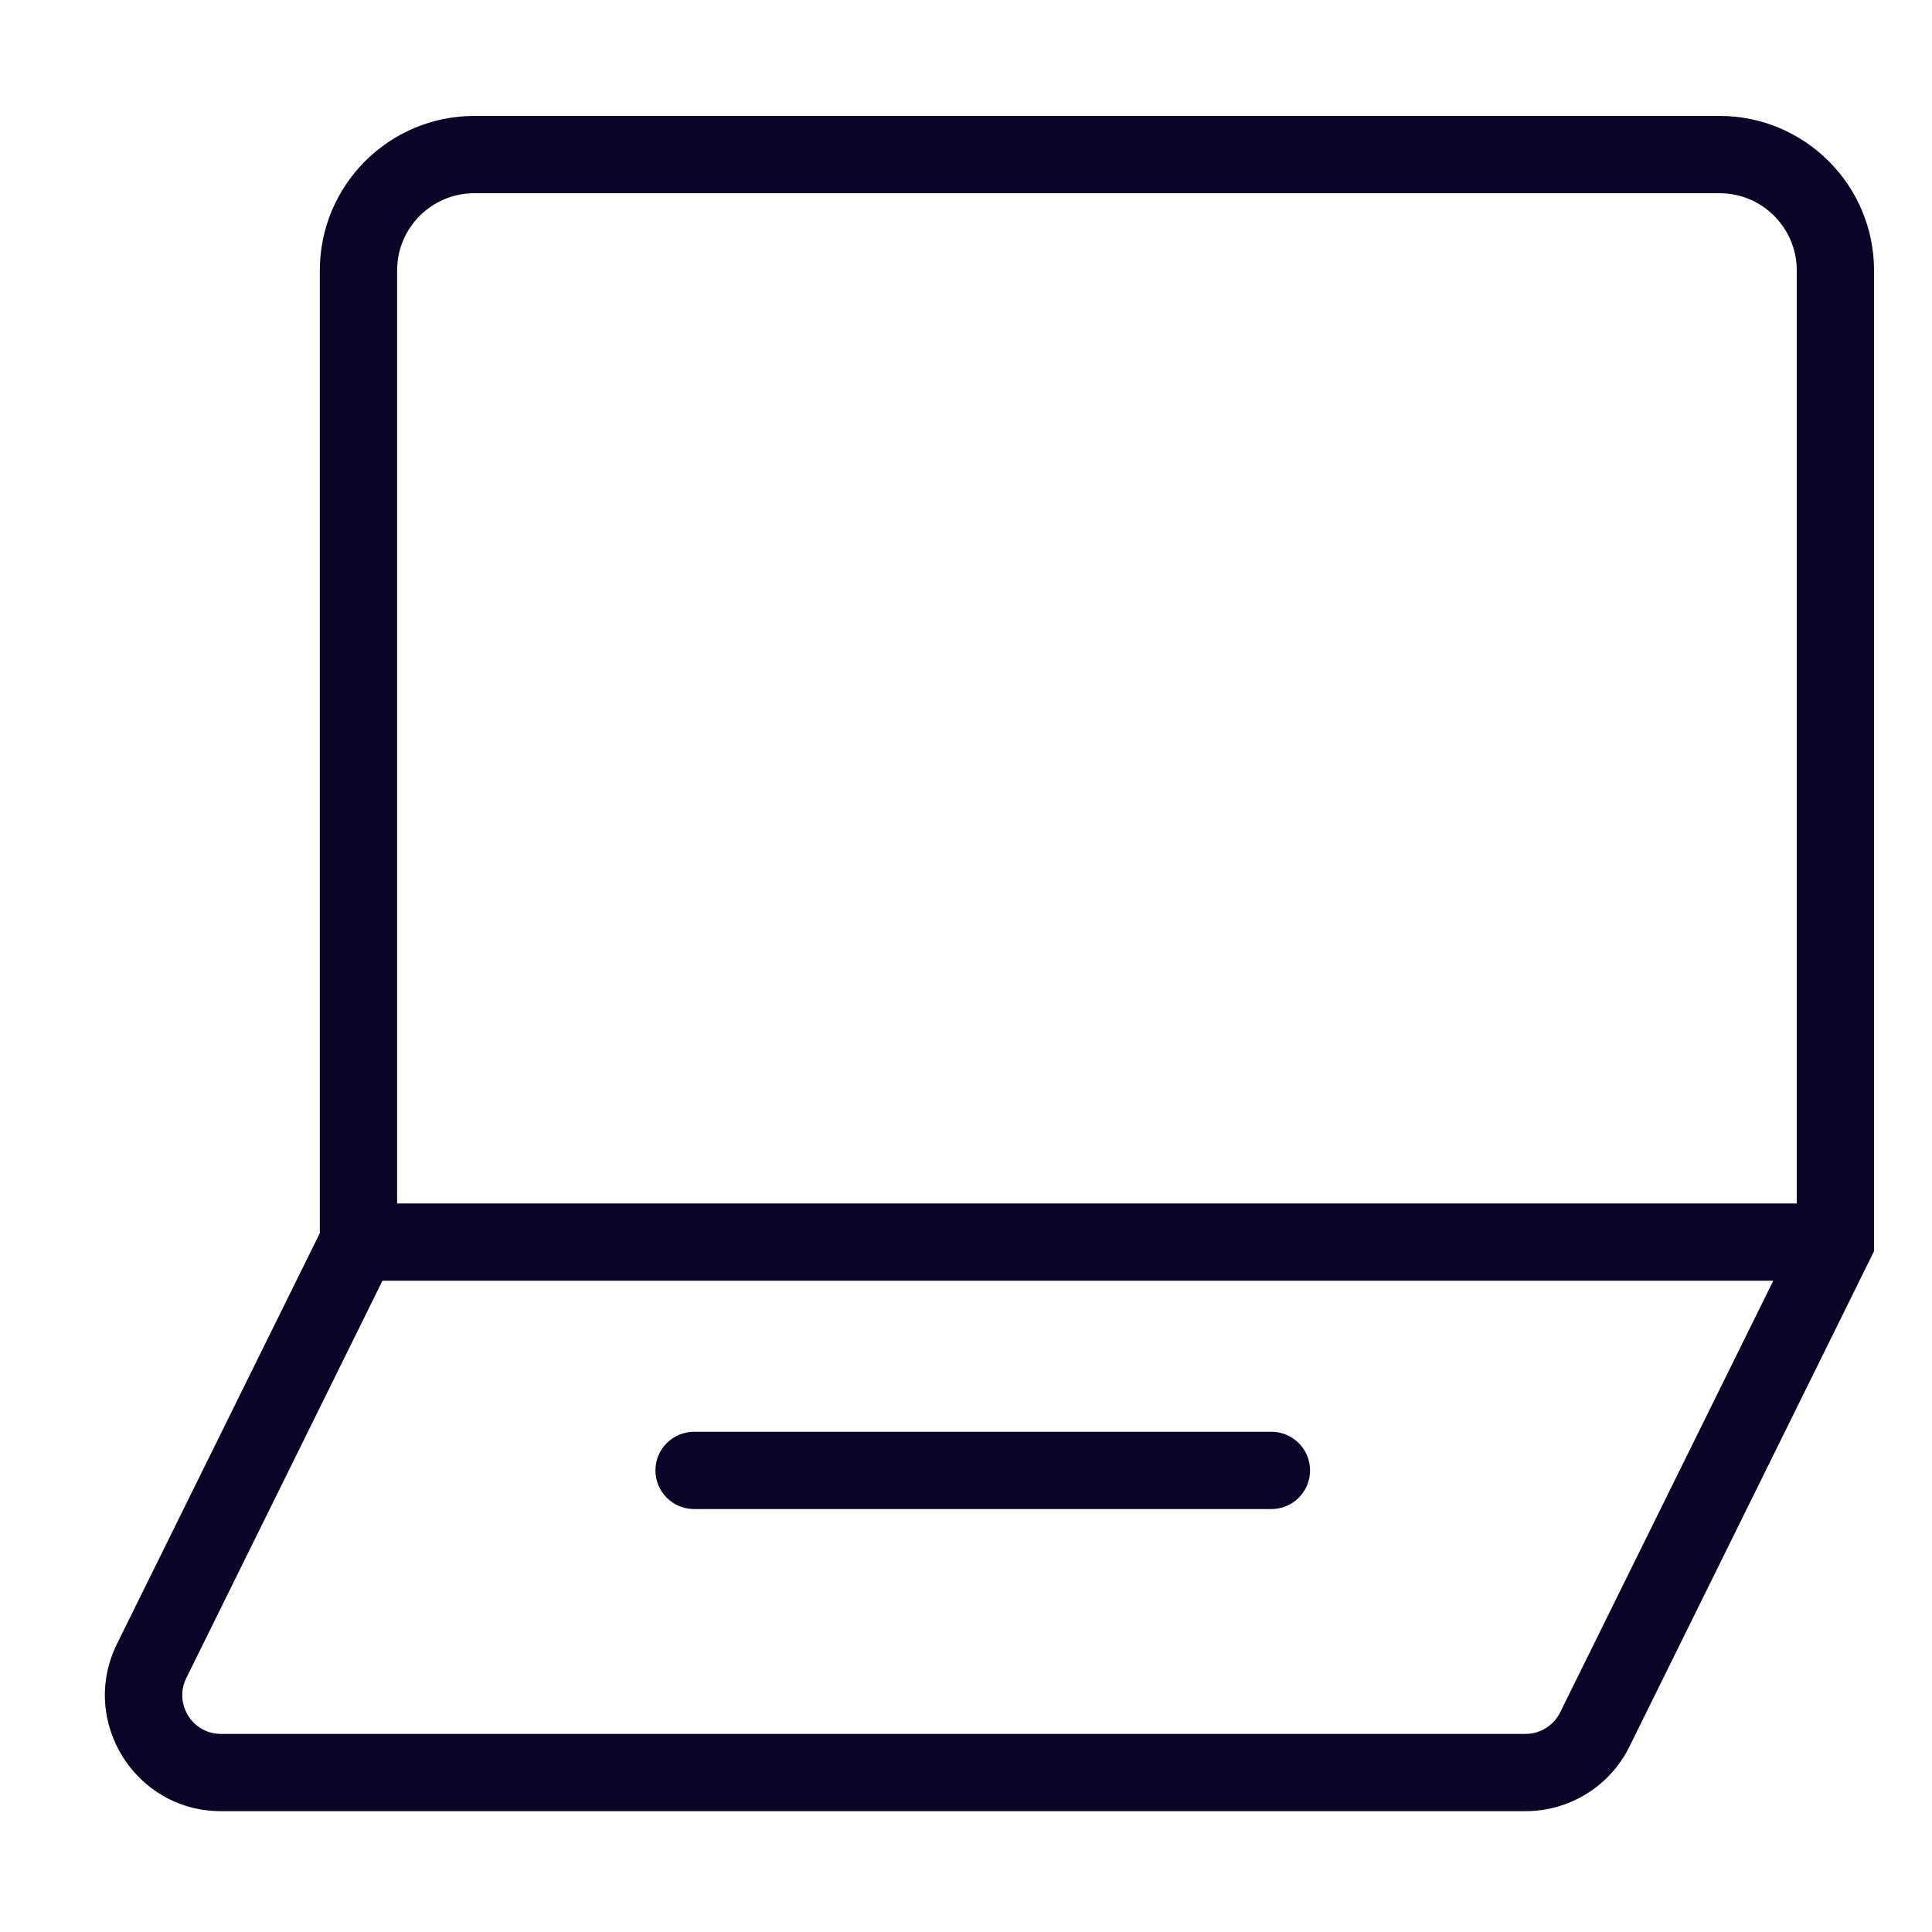 <svg width="24" height="24" viewBox="0 0 24 24" fill="none" xmlns="http://www.w3.org/2000/svg">
<path fill-rule="evenodd" clip-rule="evenodd" d="M8.142 18.266C8.142 18.001 8.357 17.786 8.622 17.786H15.794C16.06 17.786 16.274 18.001 16.274 18.266C16.274 18.531 16.06 18.746 15.794 18.746H8.622C8.357 18.746 8.142 18.531 8.142 18.266Z" fill="#0A0527"/>
<path fill-rule="evenodd" clip-rule="evenodd" d="M5.893 2.4C5.362 2.4 4.933 2.83 4.933 3.36V14.95H22.32V3.36C22.32 2.83 21.89 2.4 21.36 2.4H5.893ZM22.028 15.91H4.751L2.314 20.846C2.157 21.165 2.389 21.539 2.745 21.539H18.951C19.134 21.539 19.3 21.435 19.381 21.271L22.028 15.91ZM3.973 15.318V3.36C3.973 2.3 4.832 1.44 5.893 1.44H21.36C22.42 1.44 23.28 2.3 23.28 3.36V15.543L20.242 21.696C20 22.188 19.499 22.499 18.951 22.499H2.745C1.677 22.499 0.981 21.378 1.453 20.421L3.973 15.318Z" fill="#0A0527"/>
</svg>
